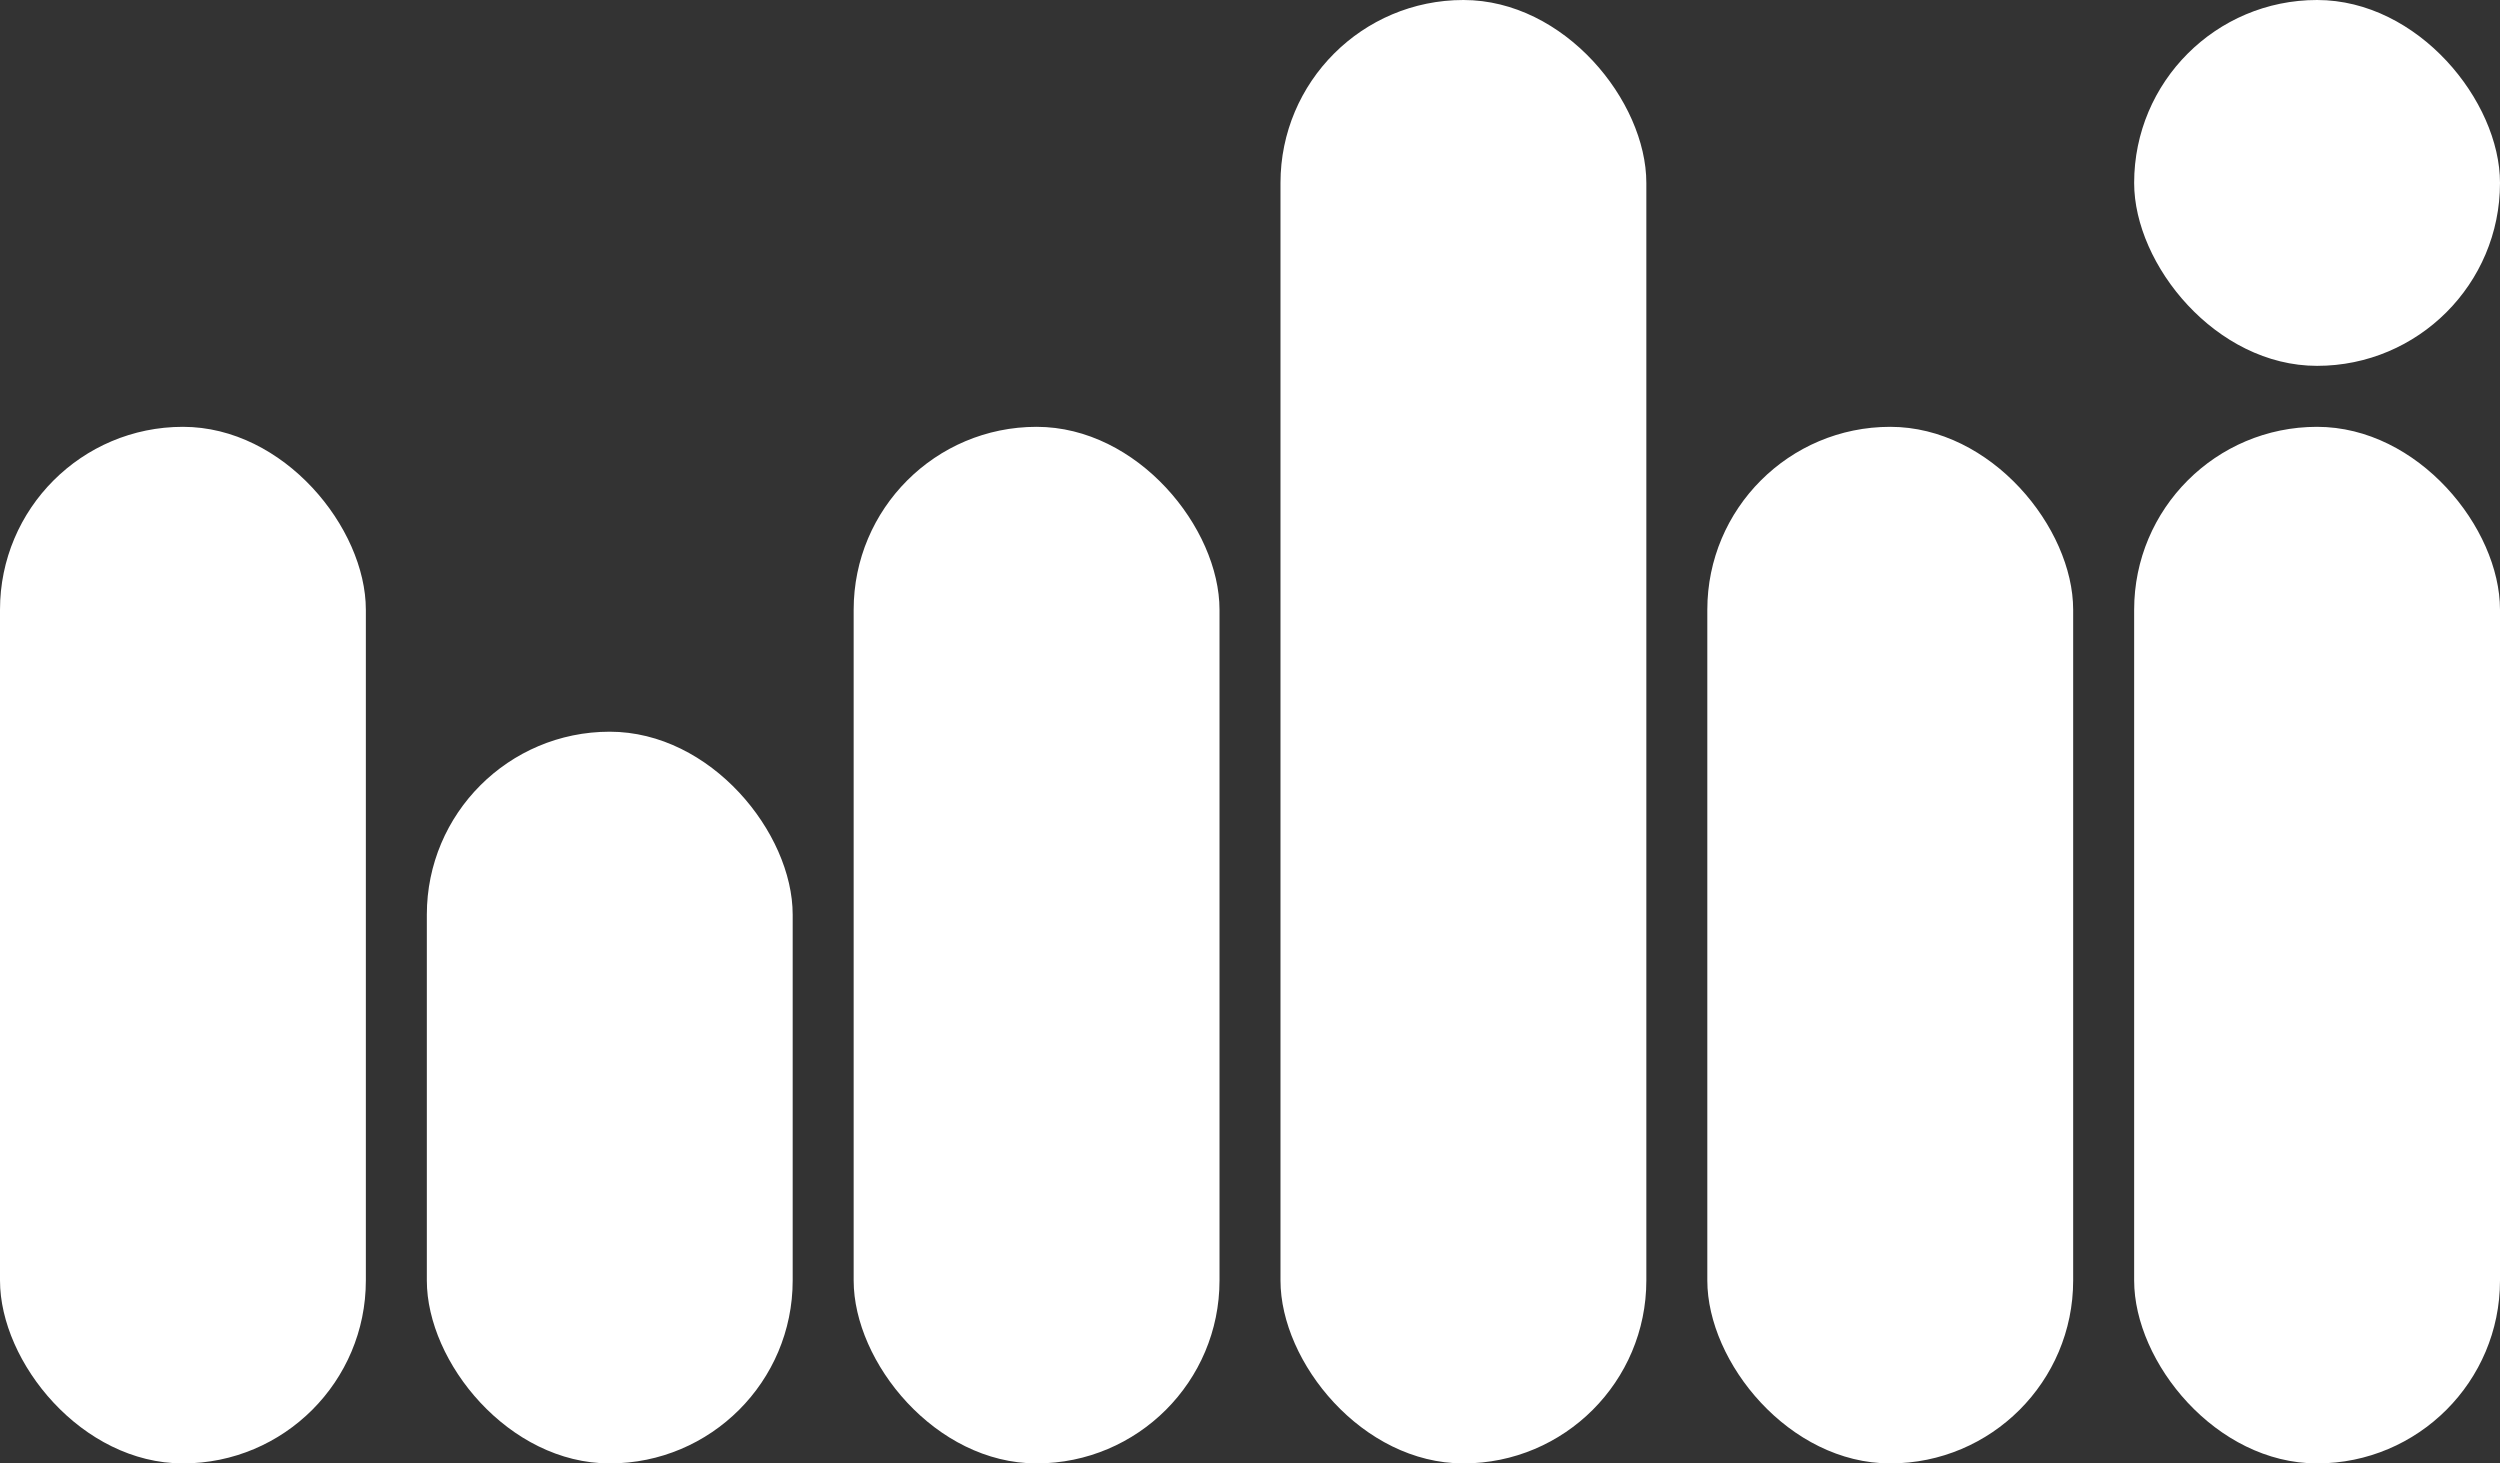 <?xml version="1.0" encoding="UTF-8"?>
<svg width="451px" height="264px" viewBox="0 0 451 264" version="1.1" xmlns="http://www.w3.org/2000/svg" xmlns:xlink="http://www.w3.org/1999/xlink">
    <rect x="0" y="0" width="451" height="264" fill="#333333" stroke="none"/>
    <!-- Generator: Sketch 44.1 (41455) - http://www.bohemiancoding.com/sketch -->
    <title>white</title>
    <desc>Created with Sketch.</desc>
    <defs></defs>
    <g id="Page-1" stroke="none" stroke-width="1" fill="none" fill-rule="evenodd">
        <g id="white" fill="#FFFFFF">
            <rect id="Rectangle-3" x="0" y="77" width="66" height="187" rx="33"></rect>
            <rect id="Rectangle-3-Copy" x="77" y="132" width="66" height="132" rx="33"></rect>
            <rect id="Rectangle-3-Copy-2" x="154" y="77" width="66" height="187" rx="33"></rect>
            <rect id="Rectangle-3-Copy-3" x="231" y="0" width="66" height="264" rx="33"></rect>
            <rect id="Rectangle-3-Copy-4" x="308" y="77" width="66" height="187" rx="33"></rect>
            <rect id="Rectangle-3-Copy-5" x="385" y="77" width="66" height="187" rx="33"></rect>
            <rect id="Rectangle-4" x="385" y="0" width="66" height="66" rx="33"></rect>
        </g>
    </g>
</svg>